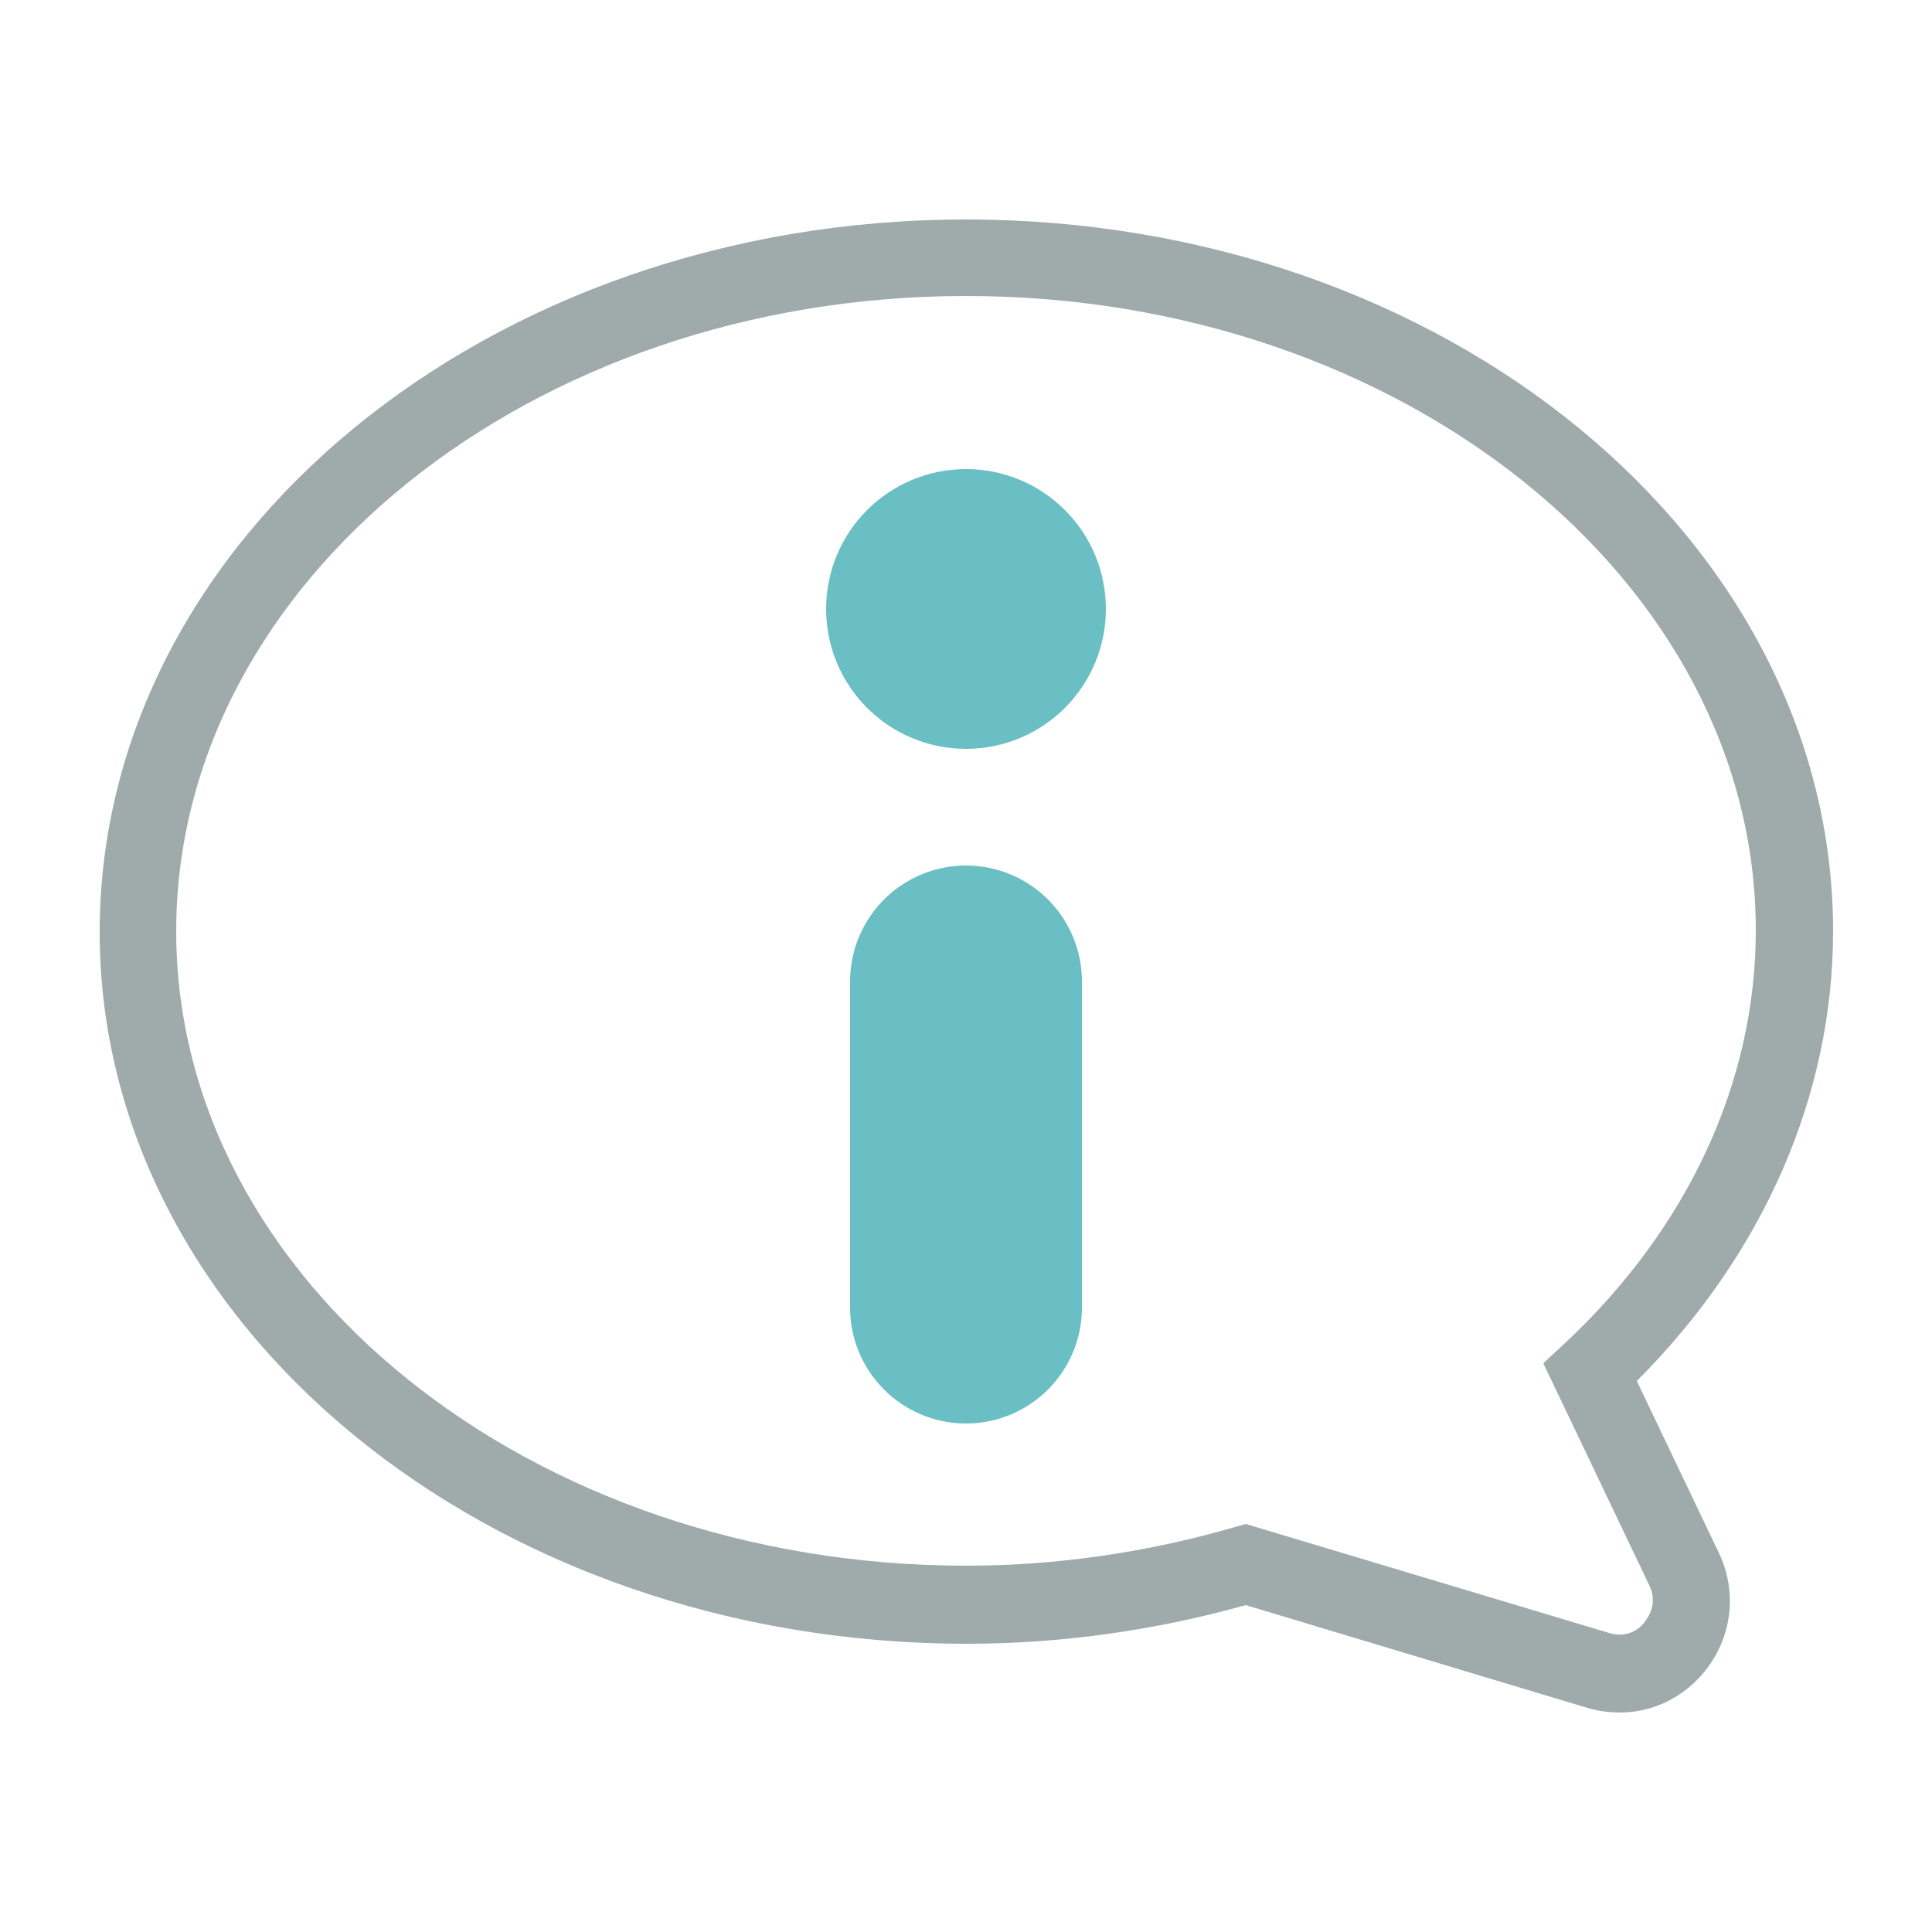 <?xml version="1.0" encoding="UTF-8"?>
<svg id="_レイヤー_2" data-name="レイヤー 2" xmlns="http://www.w3.org/2000/svg" viewBox="0 0 25 25">
  <defs>
    <style>
      .cls-1 {
        stroke: #69bfc3;
        stroke-linecap: round;
        stroke-linejoin: round;
        stroke-width: 3px;
      }

      .cls-1, .cls-2 {
        fill: none;
      }

      .cls-3 {
        fill: #9faaaa;
      }

      .cls-4 {
        fill: #69bfc3;
      }
    </style>
  </defs>
  <g id="_レイヤー_2-2" data-name="レイヤー 2">
    <g>
      <g>
        <path class="cls-3" d="M20.96,22.16c-.14,0-.28-.02-.42-.06l-4.42-1.33c-1.18.33-2.4.5-3.61.5-6.19,0-11.22-4.13-11.22-9.21S6.31,2.84,12.5,2.84s11.22,4.13,11.22,9.21c0,2.12-.9,4.18-2.54,5.82l1.06,2.22c.25.52.17,1.12-.2,1.56-.28.33-.67.51-1.08.51ZM16.12,19.72l4.7,1.41c.26.08.42-.08.46-.14.04-.05.18-.24.06-.48l-1.37-2.87.27-.25c1.6-1.49,2.48-3.39,2.48-5.35,0-4.53-4.59-8.21-10.22-8.21S2.28,7.53,2.28,12.05s4.59,8.21,10.22,8.21c1.17,0,2.34-.17,3.48-.5l.14-.04Z"/>
        <g>
          <circle class="cls-4" cx="12.5" cy="7.88" r="1.81"/>
          <path class="cls-1" d="M12.5,12.7v4.22"/>
        </g>
      </g>
      <rect class="cls-2" width="25" height="25"/>
    </g>
  </g>
</svg>